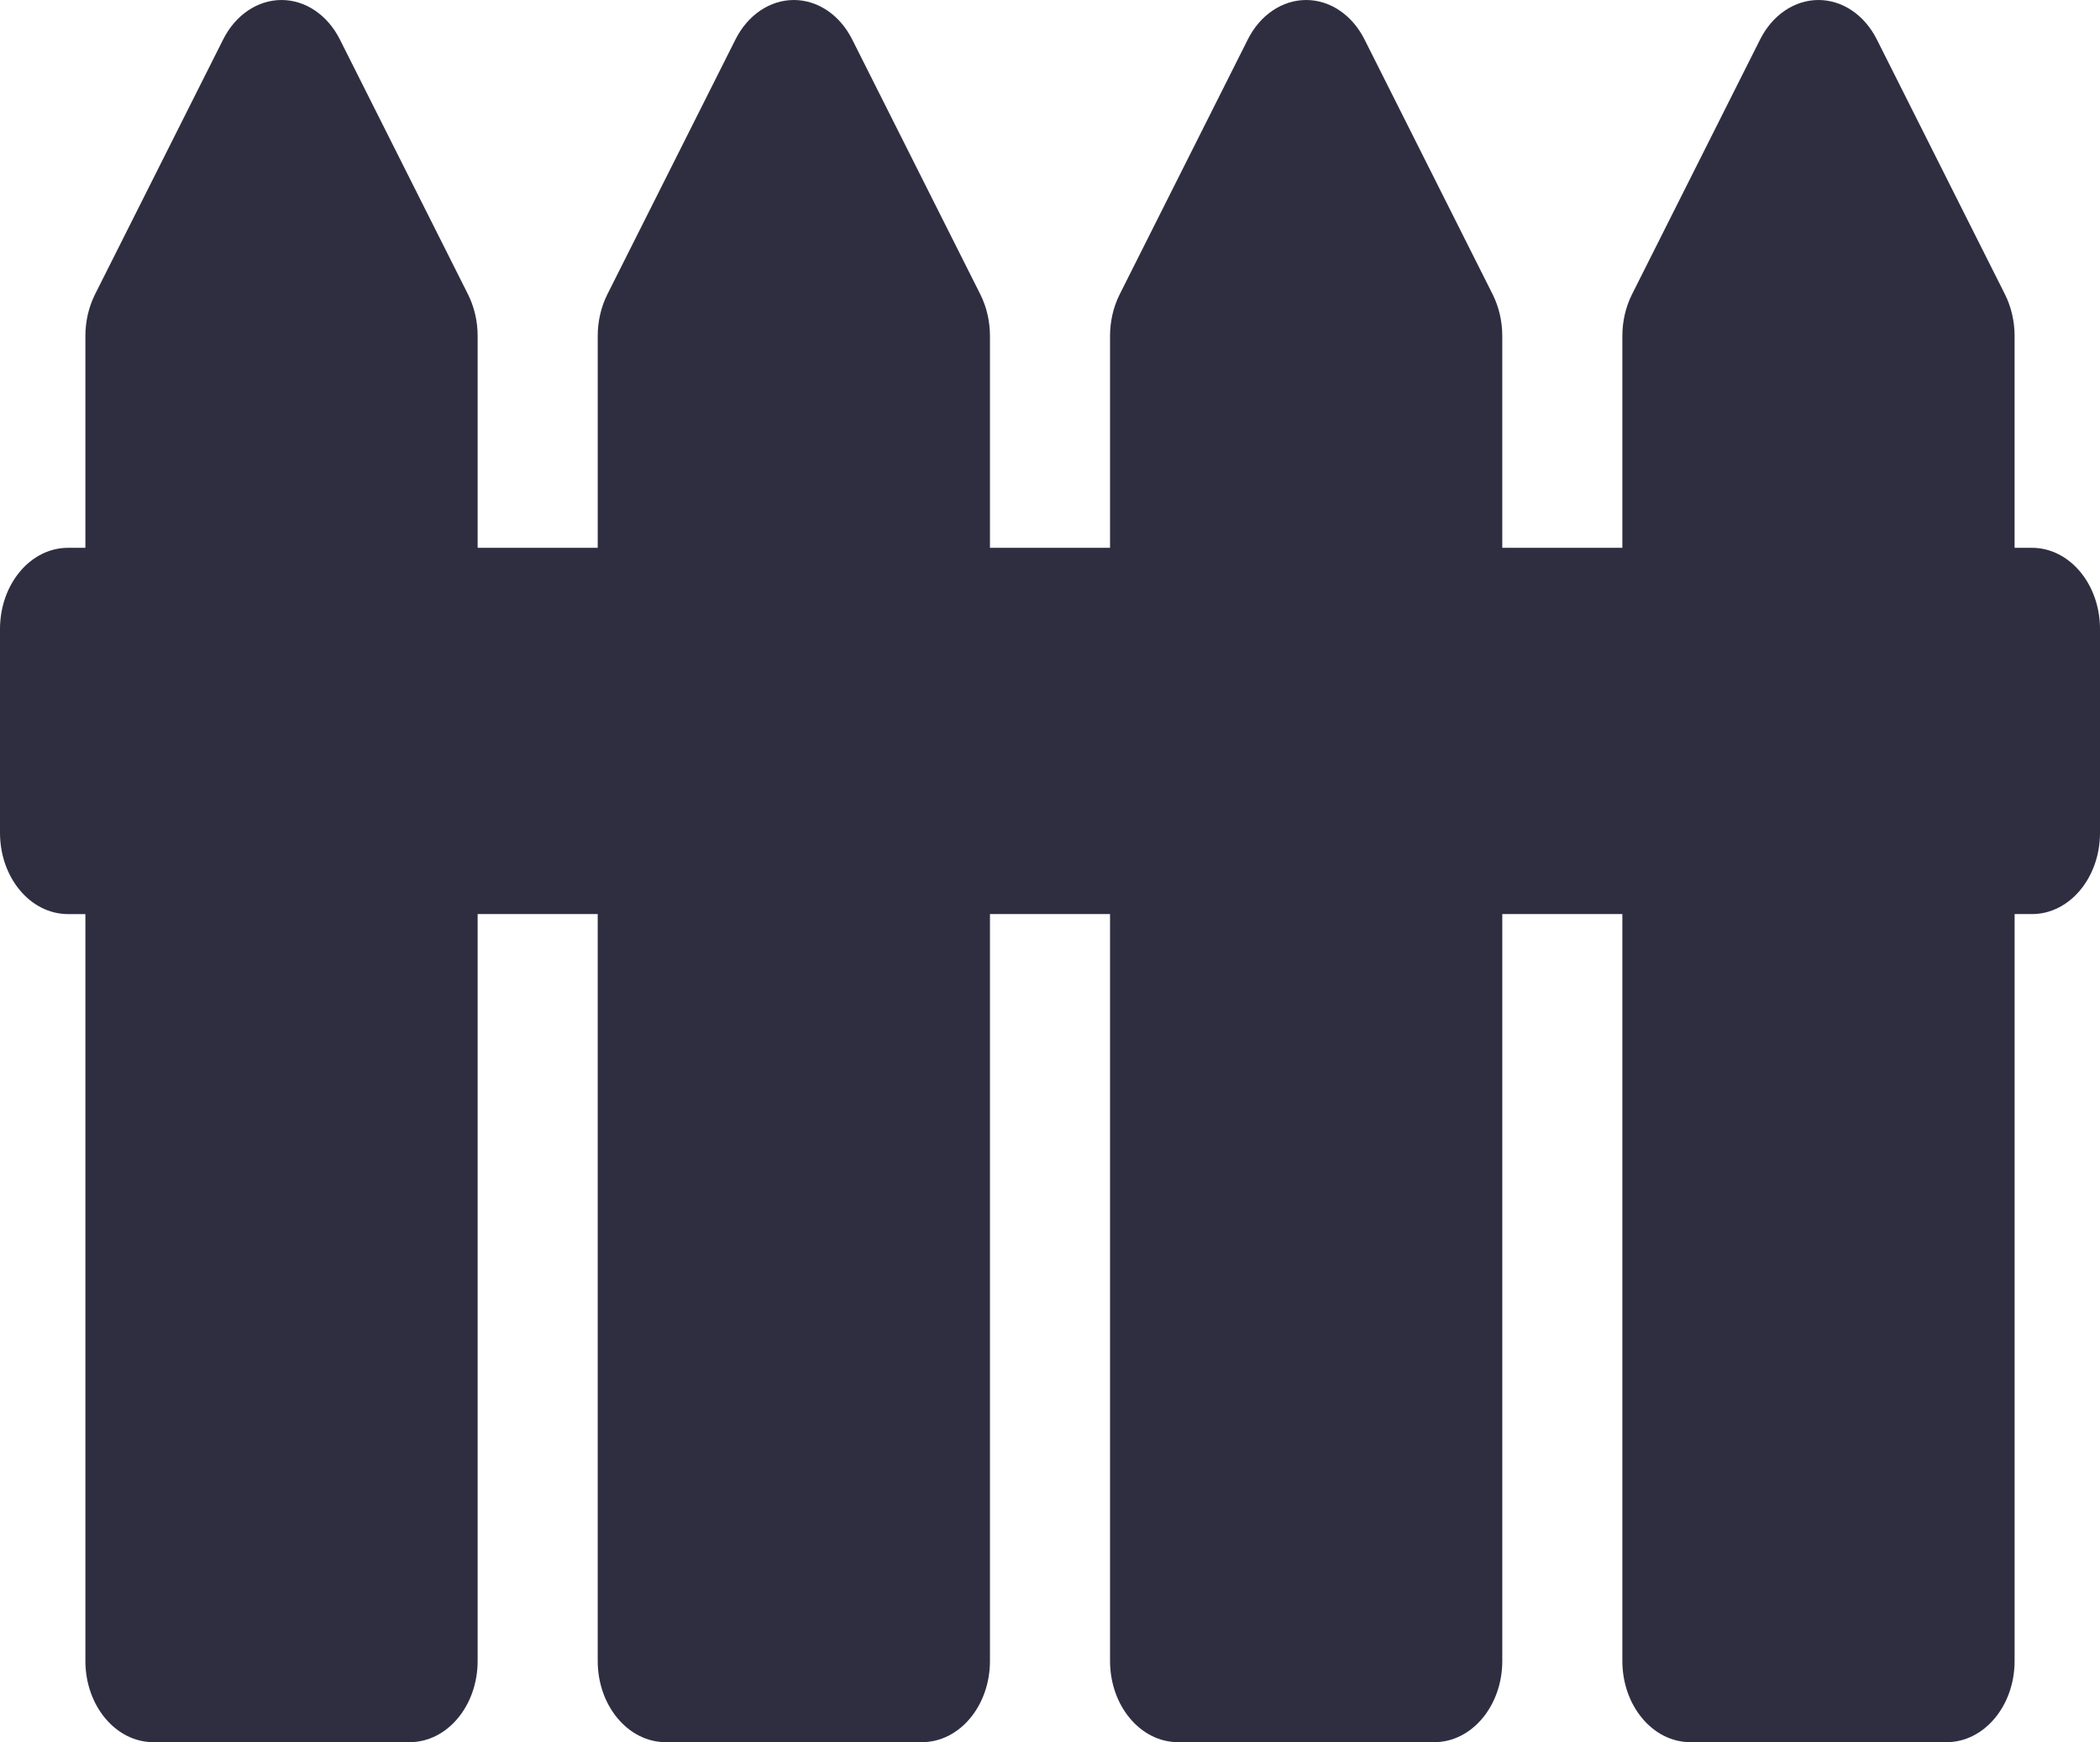 <svg width="411" height="341" viewBox="0 0 411 341" fill="none" xmlns="http://www.w3.org/2000/svg">
<path d="M397.681 107.225H394.286V65.769C394.286 62.887 393.63 60.061 392.388 57.59L367.321 7.718C364.914 2.93 360.58 0 355.902 0C351.225 0 346.89 2.93 344.483 7.718L319.417 57.59C318.174 60.061 317.518 62.887 317.518 65.769V107.225H294.018V65.769C294.018 62.887 293.362 60.061 292.12 57.59L267.053 7.718C264.646 2.93 260.312 0 255.634 0C250.957 0 246.622 2.93 244.216 7.718L219.149 57.59C217.907 60.061 217.25 62.887 217.25 65.769V107.225H193.75V65.769C193.75 62.887 193.093 60.061 191.851 57.59L166.784 7.718C164.378 2.93 160.043 0 155.366 0C150.688 0 146.354 2.93 143.947 7.718L118.88 57.59C117.638 60.061 116.982 62.887 116.982 65.769V107.225H93.482V65.769C93.482 62.887 92.826 60.061 91.584 57.59L66.515 7.718C64.108 2.93 59.774 0 55.096 0C50.418 0 46.084 2.93 43.677 7.718L18.609 57.59C17.367 60.061 16.711 62.887 16.711 65.769V107.225H13.317C5.962 107.225 0 114.342 0 123.122V163.02C0 171.799 5.962 178.917 13.317 178.917H16.712V325.103C16.712 333.883 22.674 341 30.029 341H80.164C87.518 341 93.481 333.883 93.481 325.103V178.916H116.981V325.102C116.981 333.882 122.943 340.999 130.298 340.999H180.433C187.787 340.999 193.75 333.882 193.75 325.102V178.916H217.25V325.102C217.25 333.882 223.213 340.999 230.567 340.999H280.702C288.057 340.999 294.019 333.882 294.019 325.102V178.916H317.519V325.102C317.519 333.882 323.482 340.999 330.836 340.999H380.971C388.326 340.999 394.288 333.882 394.288 325.102V178.916H397.683C405.038 178.916 411 171.798 411 163.019V123.121C410.998 114.341 405.037 107.225 397.681 107.225Z" fill="#2F2E41"/>
</svg>

